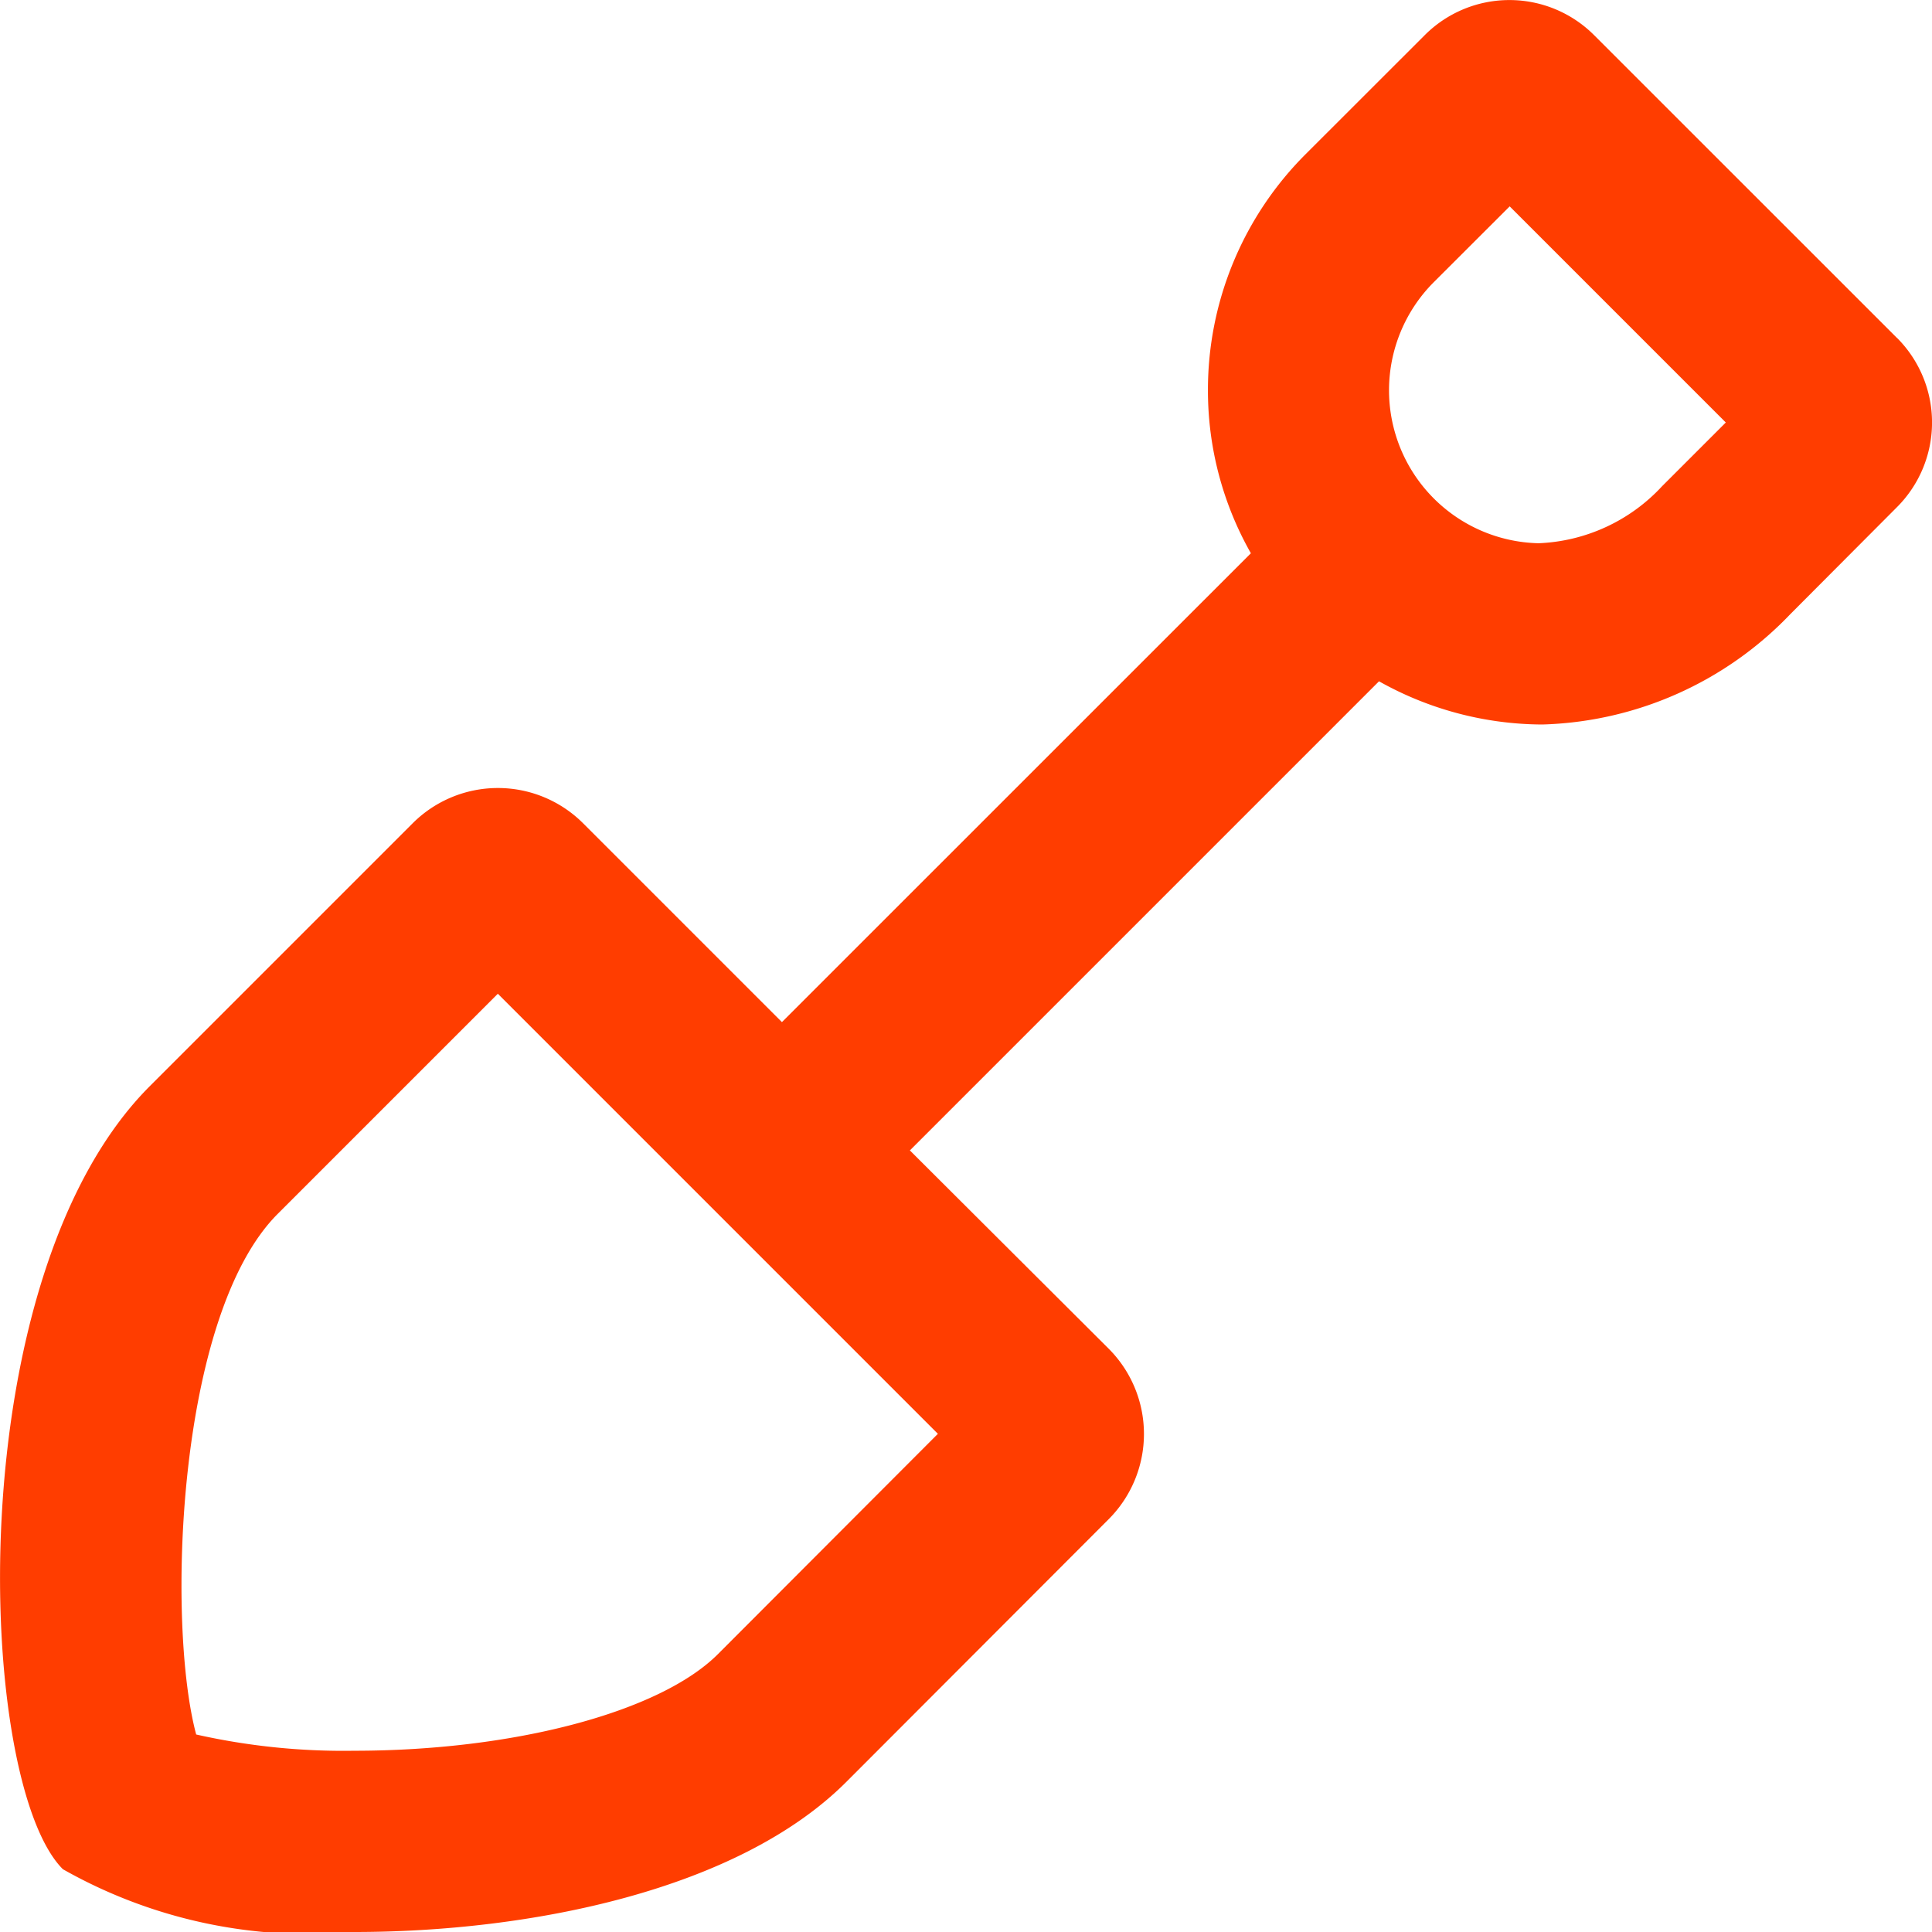 <svg xmlns="http://www.w3.org/2000/svg" width="22" height="22" viewBox="0 0 22 22">
  <path id="icon-nc" d="M21.61,3.848,18.161.4a1.363,1.363,0,0,0-1.928,0L14.877,1.755A3.792,3.792,0,0,0,13.764,4.44,3.754,3.754,0,0,0,14.253,6.3L8.913,11.639,6.65,9.376a1.373,1.373,0,0,0-1.943,0L1.716,12.367C-.473,14.556-.266,20.294.725,21.285A5.685,5.685,0,0,0,4.043,22c2,0,4.364-.473,5.6-1.706L12.633,17.3a1.374,1.374,0,0,0,0-1.943L10.37,13.1l5.342-5.342a3.82,3.82,0,0,0,1.859.492,4.064,4.064,0,0,0,2.823-1.255L21.61,5.775a1.363,1.363,0,0,0,0-1.928ZM8.184,18.836c-.66.66-2.324,1.1-4.141,1.1a7.643,7.643,0,0,1-1.8-.185c-.338-1.259-.228-4.772.929-5.929l2.506-2.506,5.011,5.011Zm10.752-13.3a2.025,2.025,0,0,1-1.408.65,1.742,1.742,0,0,1-1.194-2.971L17.2,2.35l2.461,2.461Z" transform="translate(-0.009)" fill="#ff3d00"/>
</svg>
